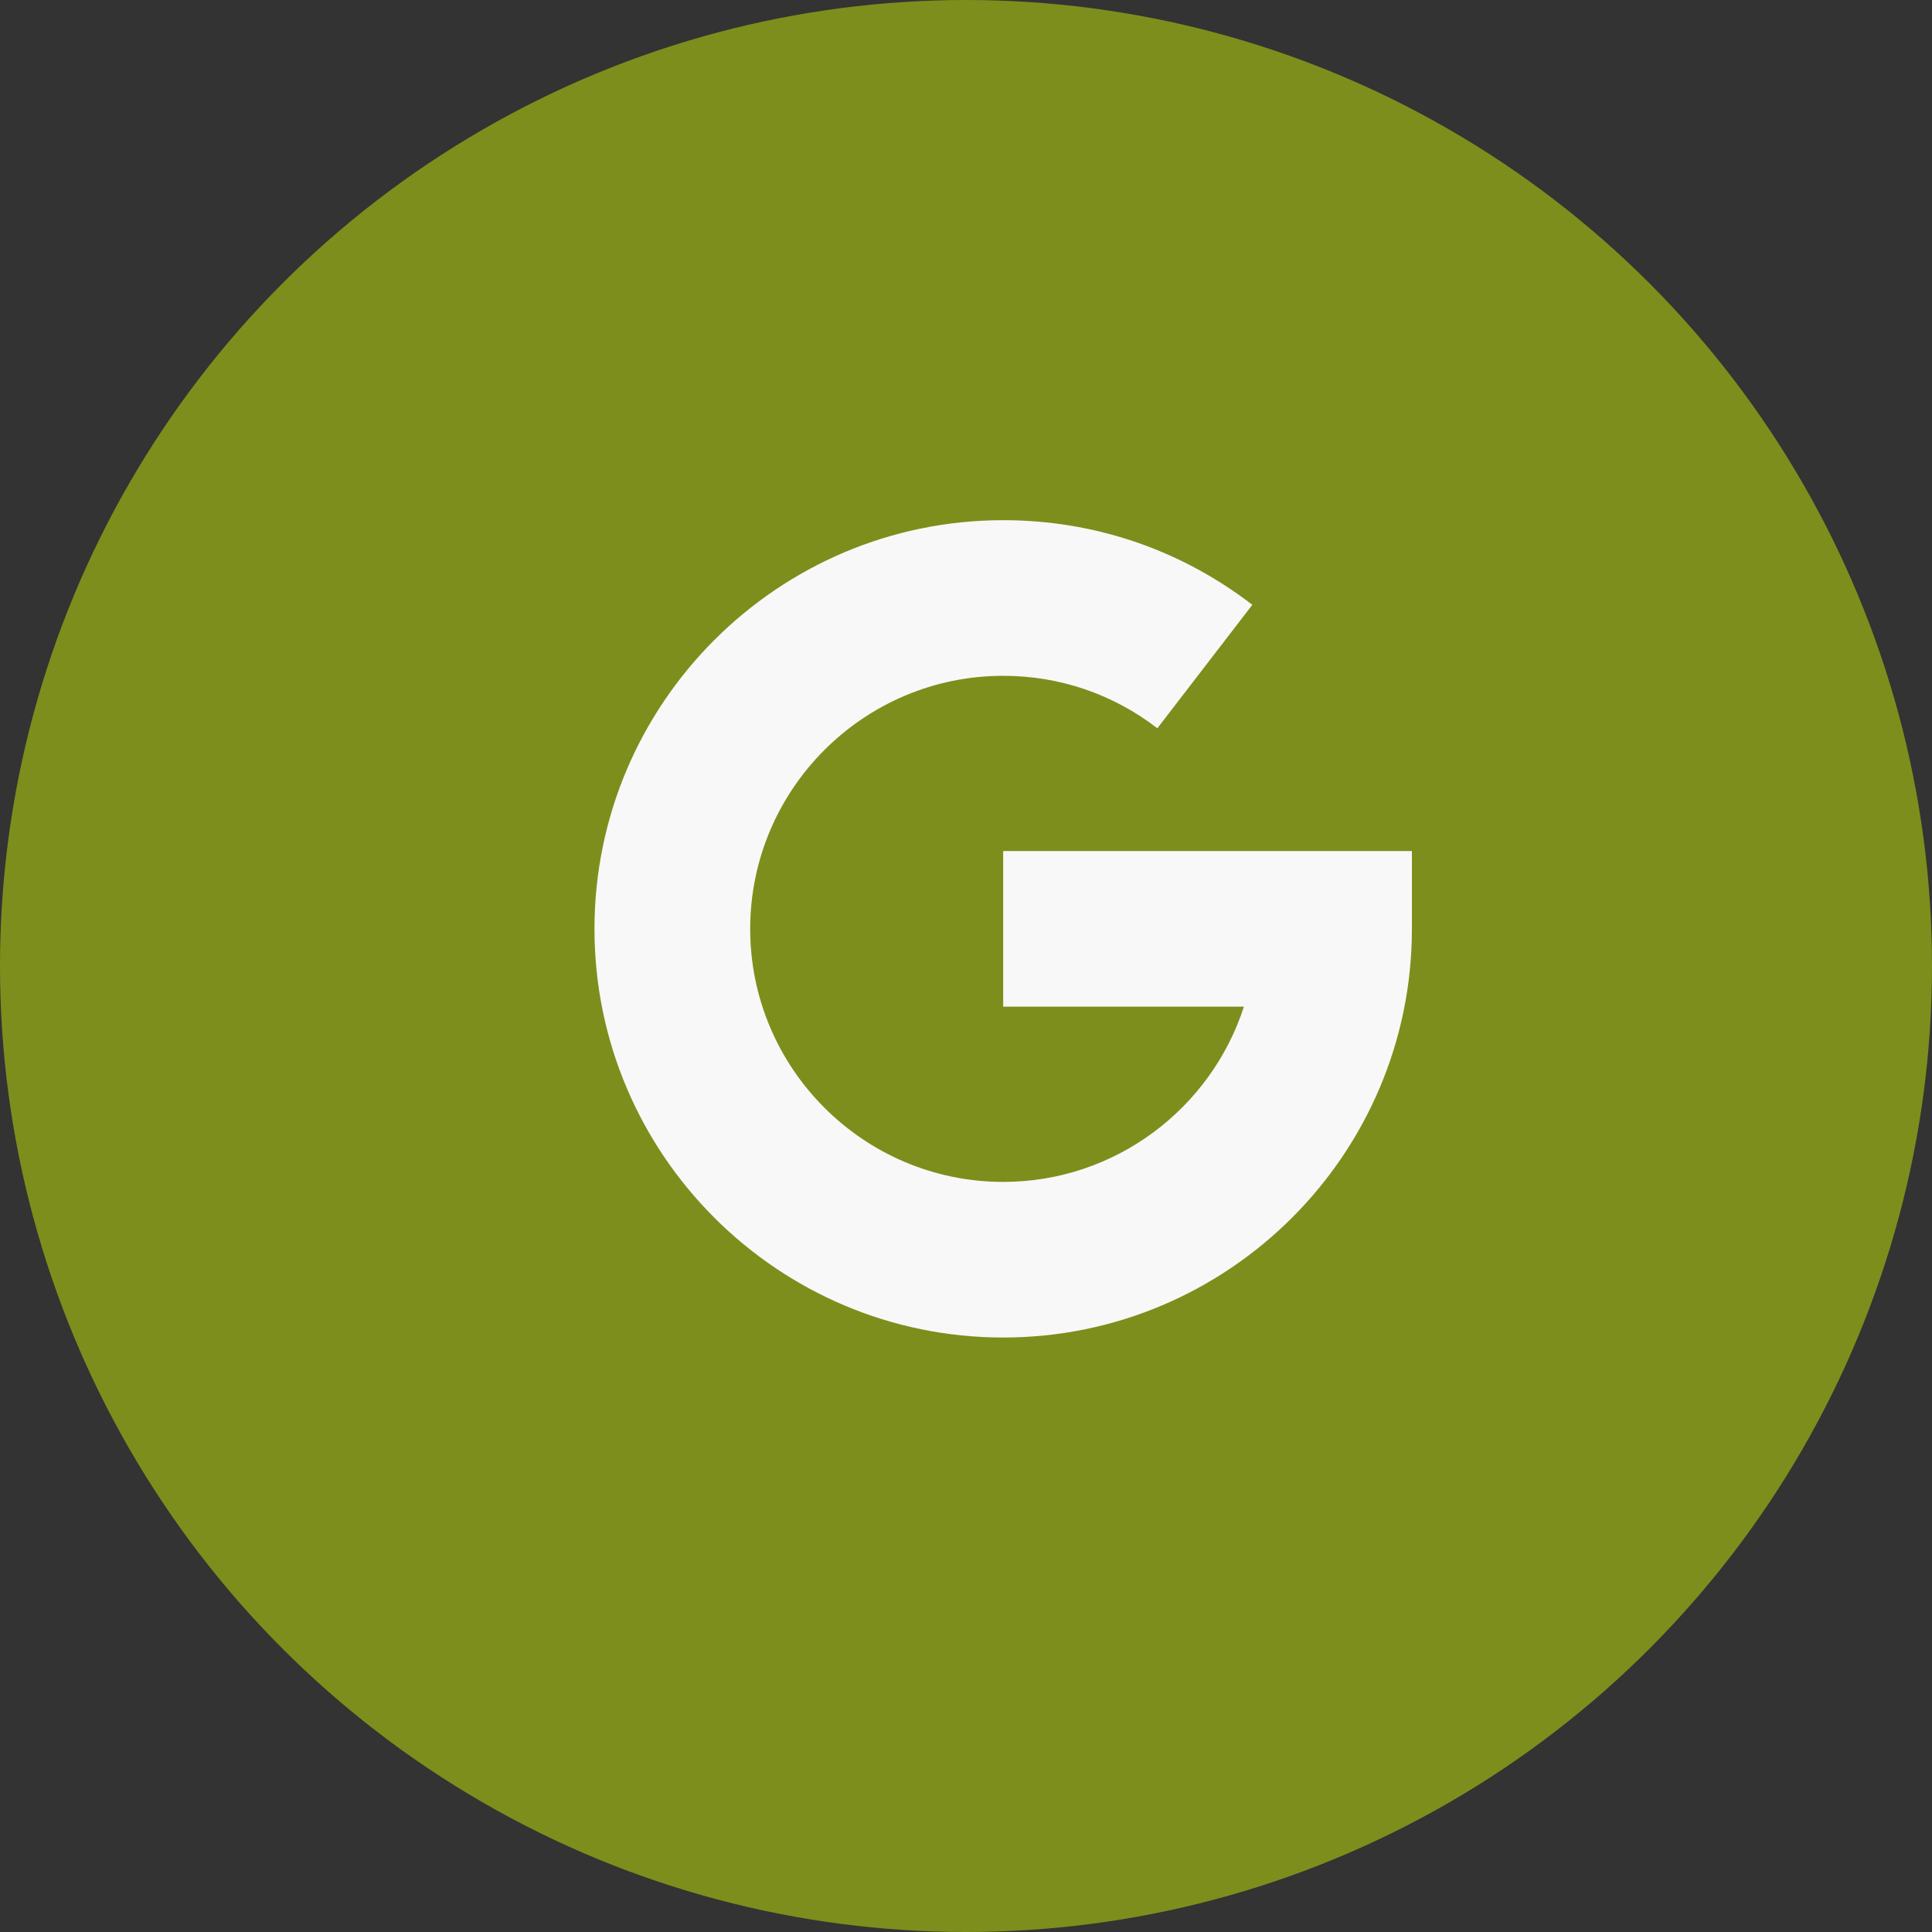 <svg width="20" height="20" viewBox="0 0 20 20" fill="none" xmlns="http://www.w3.org/2000/svg">
<rect x="0" y="0" width="20" height="20" fill="#333333" stroke="none"/>
<circle cx="10" cy="10" r="10" fill="#7E8E1C"/>
<path d="M6.154 9.616C6.154 7.283 8.052 5.385 10.385 5.385C11.327 5.385 12.219 5.688 12.964 6.261L11.981 7.539C11.52 7.184 10.968 6.996 10.385 6.996C8.941 6.996 7.766 8.171 7.766 9.616C7.766 11.06 8.941 12.235 10.385 12.235C11.548 12.235 12.536 11.473 12.877 10.421H10.385V8.81H14.616V9.616C14.616 11.948 12.718 13.846 10.385 13.846C8.052 13.846 6.154 11.948 6.154 9.616Z" fill="#F8F8F8"/>
</svg>
